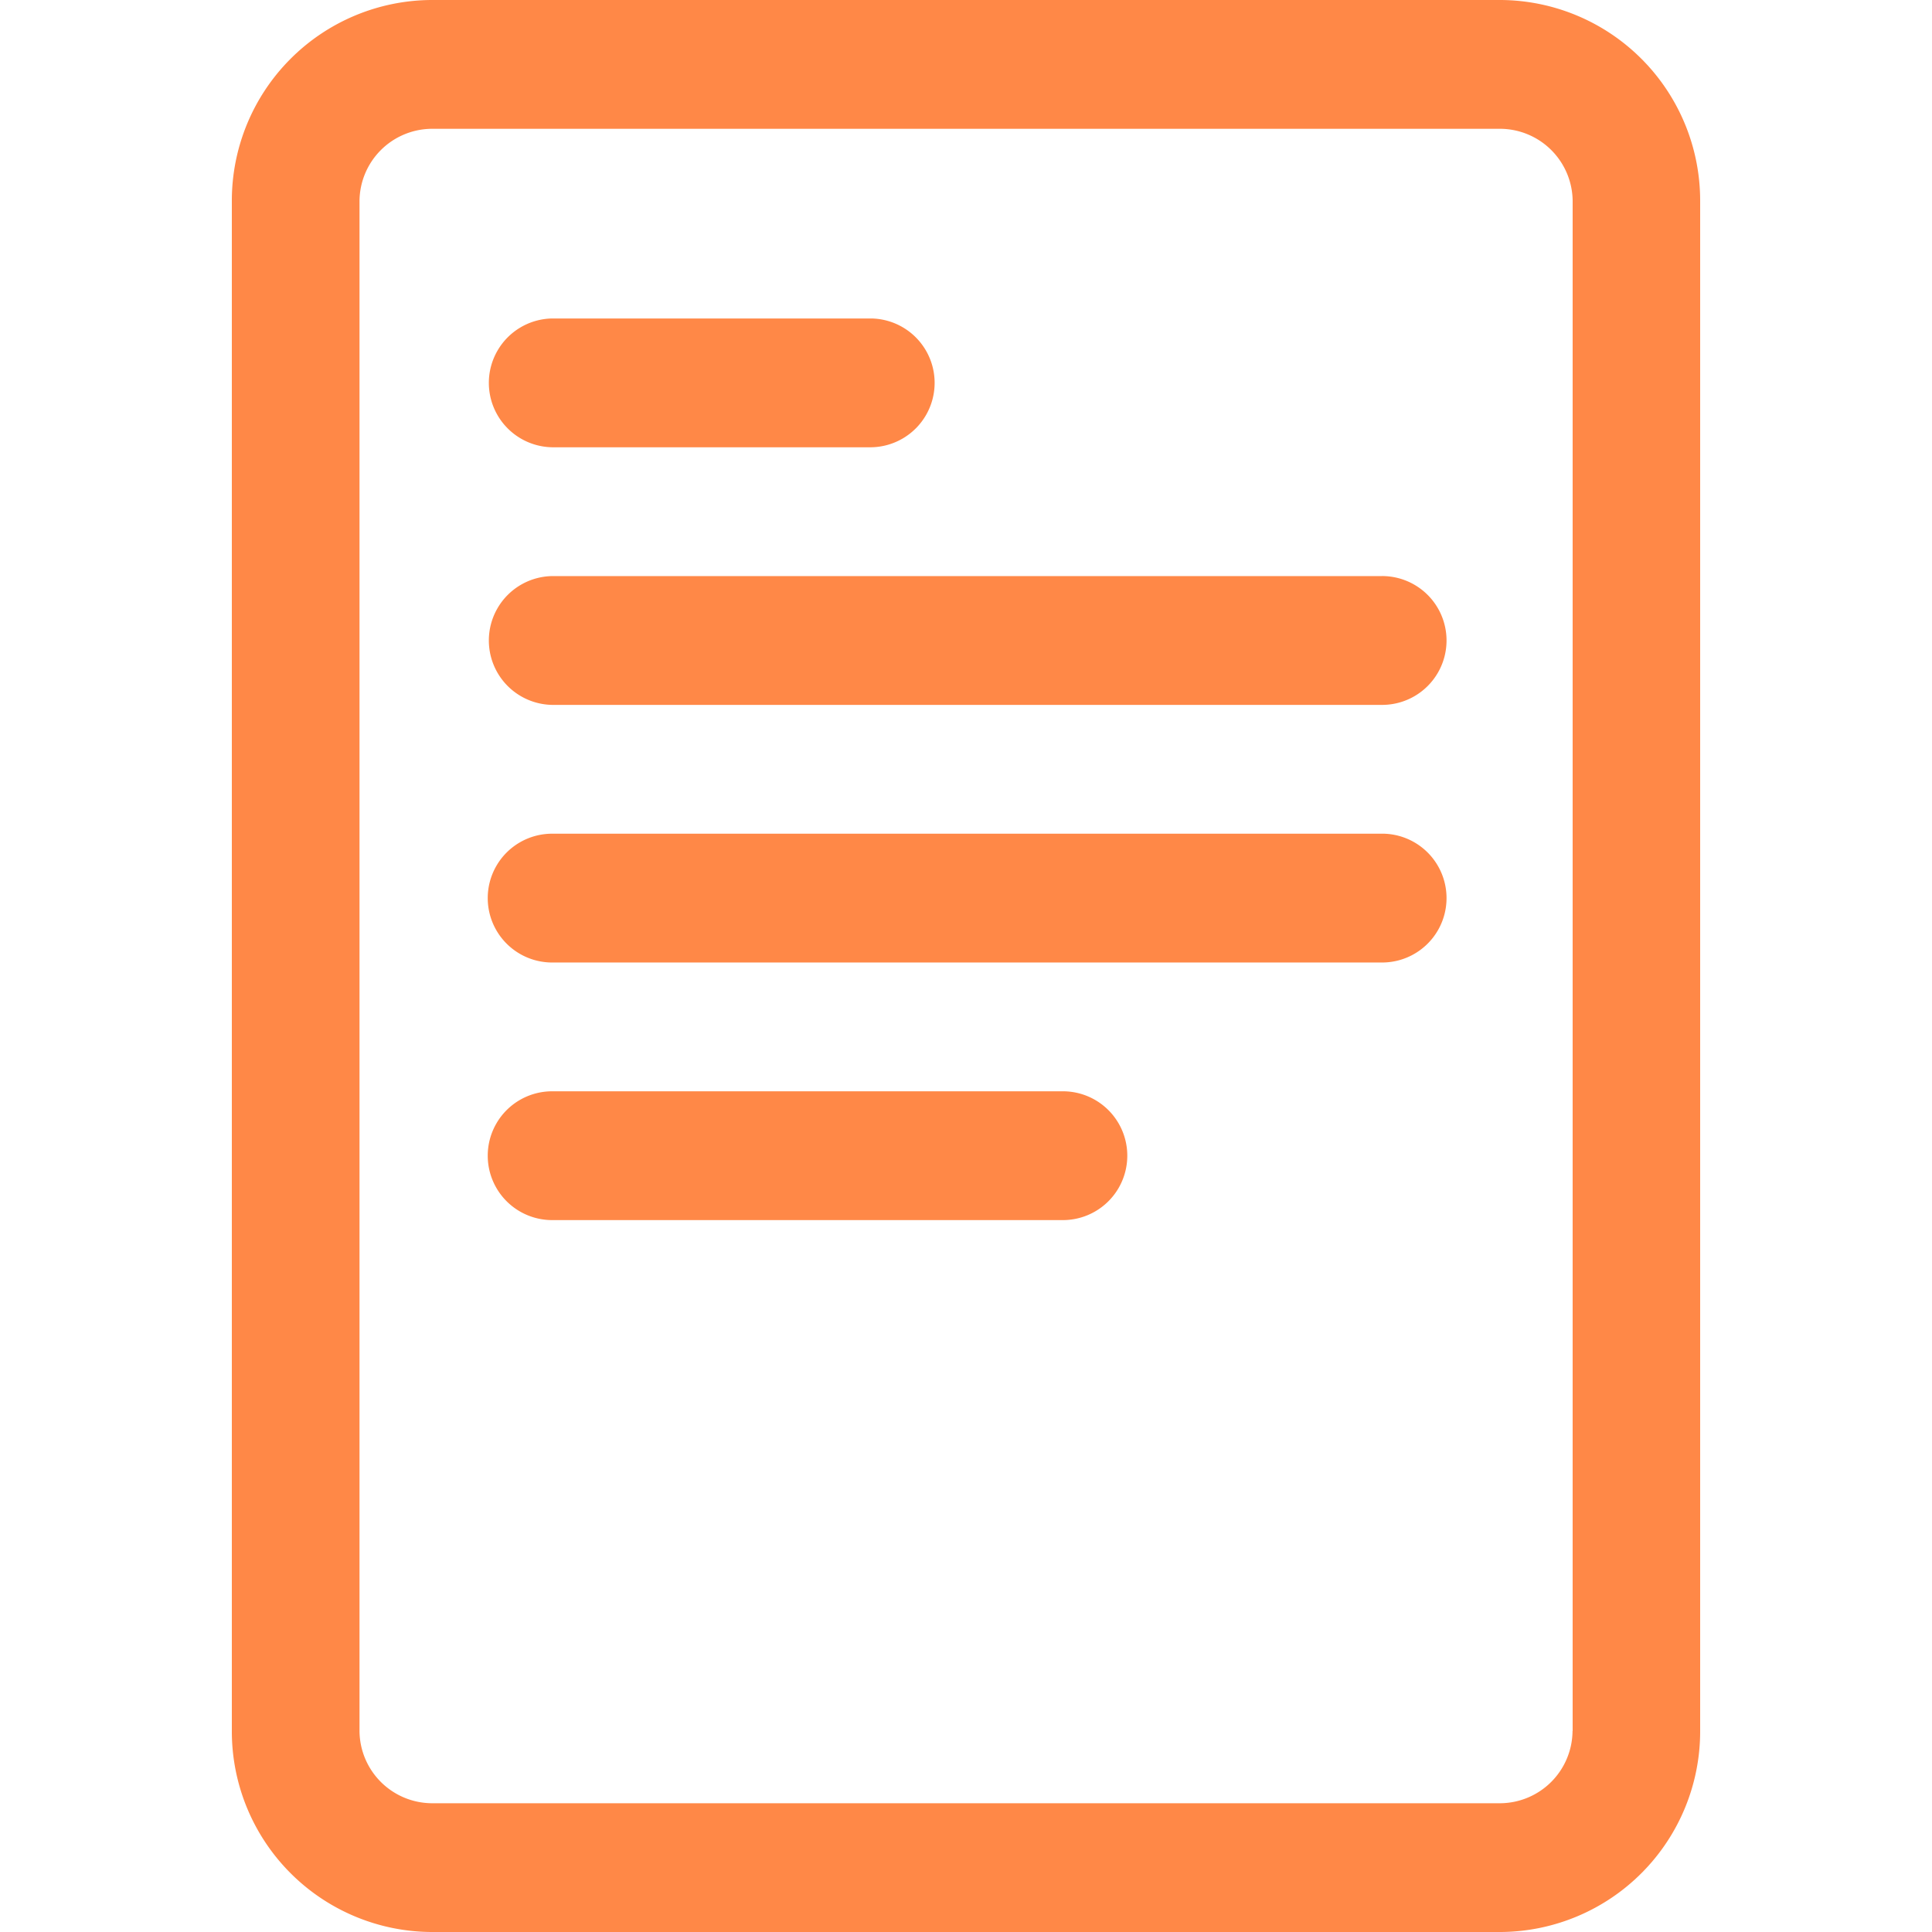 <?xml version="1.0" encoding="iso-8859-1"?>
<svg xmlns="http://www.w3.org/2000/svg" width="100" height="100" viewBox="0 0 100 100">
    <path d="M28.579,23.151H45.1a3.334,3.334,0,0,0,0-6.667H28.579A3.334,3.334,0,0,0,28.579,23.151Zm42.96,6.667H28.579a3.334,3.334,0,0,0,0,6.667h42.96A3.334,3.334,0,0,0,71.538,29.817Zm0,13.334H28.579a3.333,3.333,0,0,0,0,6.667h42.96A3.333,3.333,0,0,0,71.538,43.151ZM55.015,56.485H28.579a3.333,3.333,0,0,0,0,6.667H55.015A3.333,3.333,0,0,0,55.015,56.485ZM77.694,0H22.308A10.386,10.386,0,0,0,12,10.4V89.6A10.386,10.386,0,0,0,22.308,100H77.694A10.386,10.386,0,0,0,88,89.6V10.4A10.386,10.386,0,0,0,77.694,0Zm3.7,89.6a3.768,3.768,0,0,1-3.7,3.735H22.308a3.768,3.768,0,0,1-3.7-3.735V10.4a3.768,3.768,0,0,1,3.7-3.733H77.694A3.768,3.768,0,0,1,81.4,10.4V89.6Z"
          style="fill:#ff8847"/>
</svg>
